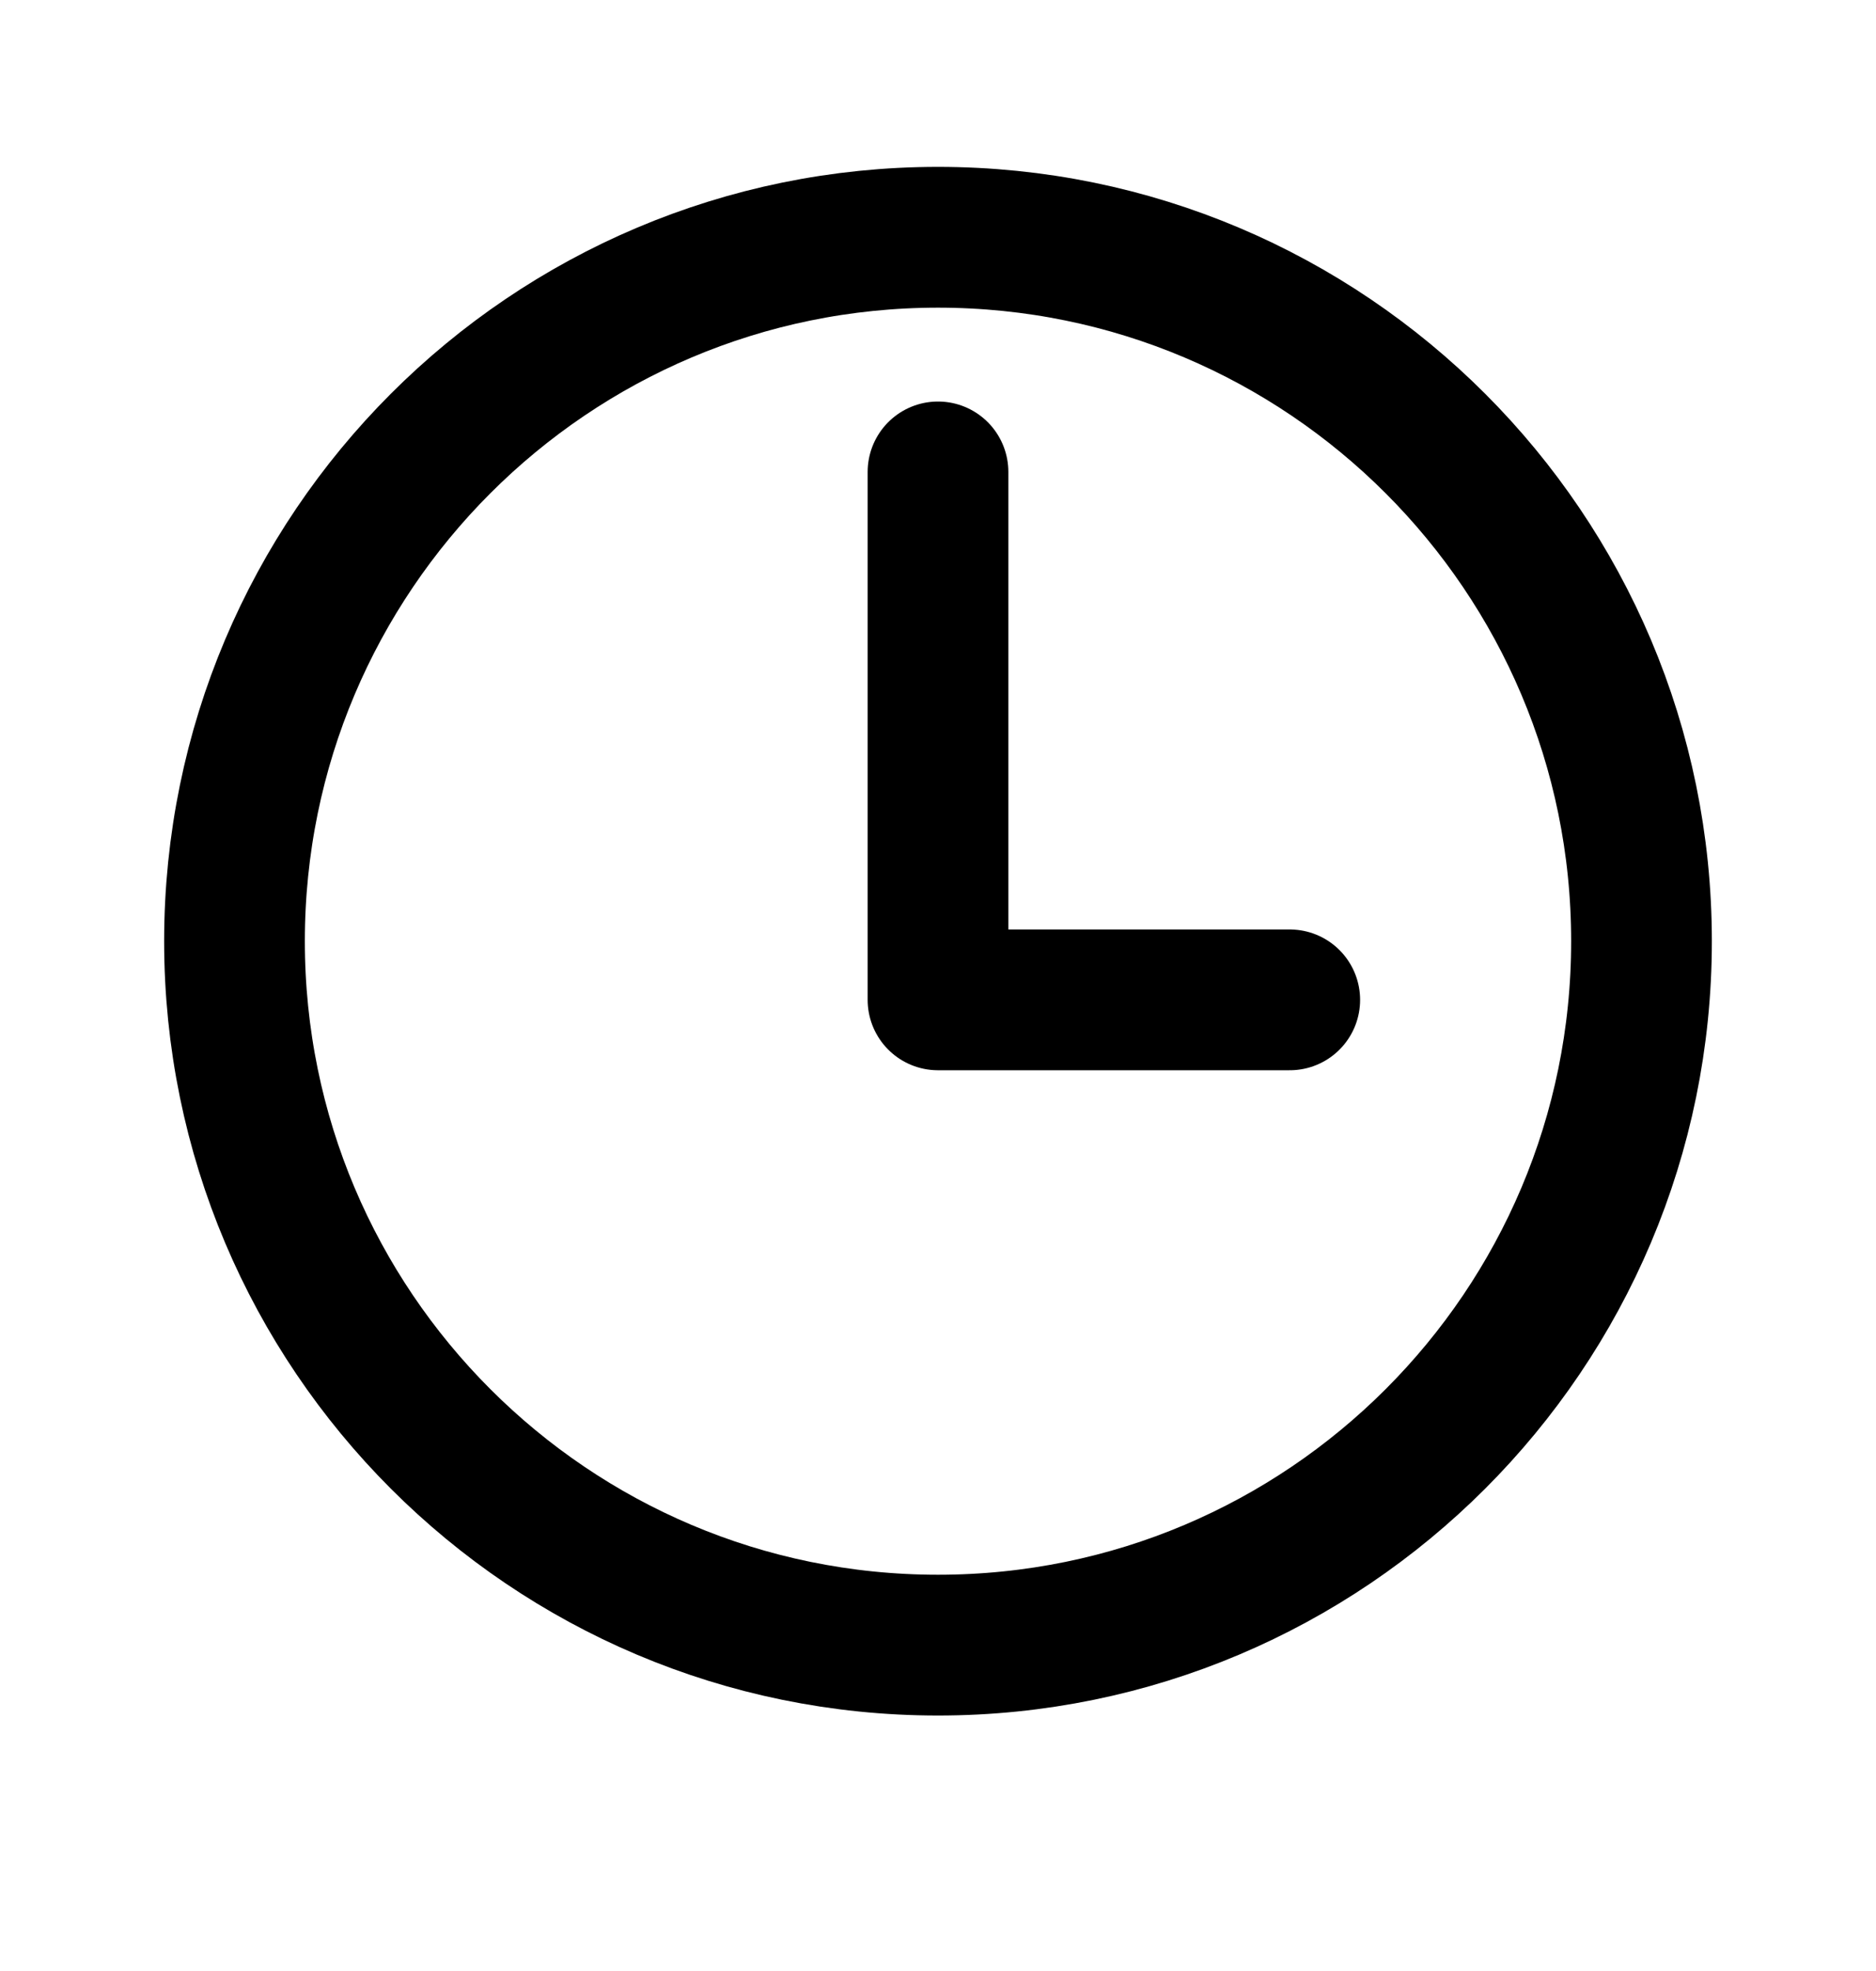 <svg width="20" height="21" viewBox="0 0 20 21" fill="none" xmlns="http://www.w3.org/2000/svg">
<path d="M10 2.528C5.859 2.528 2.5 5.888 2.5 10.028C2.5 14.169 5.859 17.528 10 17.528C14.141 17.528 17.5 14.169 17.5 10.028C17.5 5.888 14.141 2.528 10 2.528Z" stroke="black" stroke-width="1.5" stroke-miterlimit="10"/>
<path d="M10 5.028V10.653H13.75" stroke="black" stroke-width="1.5" stroke-linecap="round" stroke-linejoin="round"/>
</svg>

